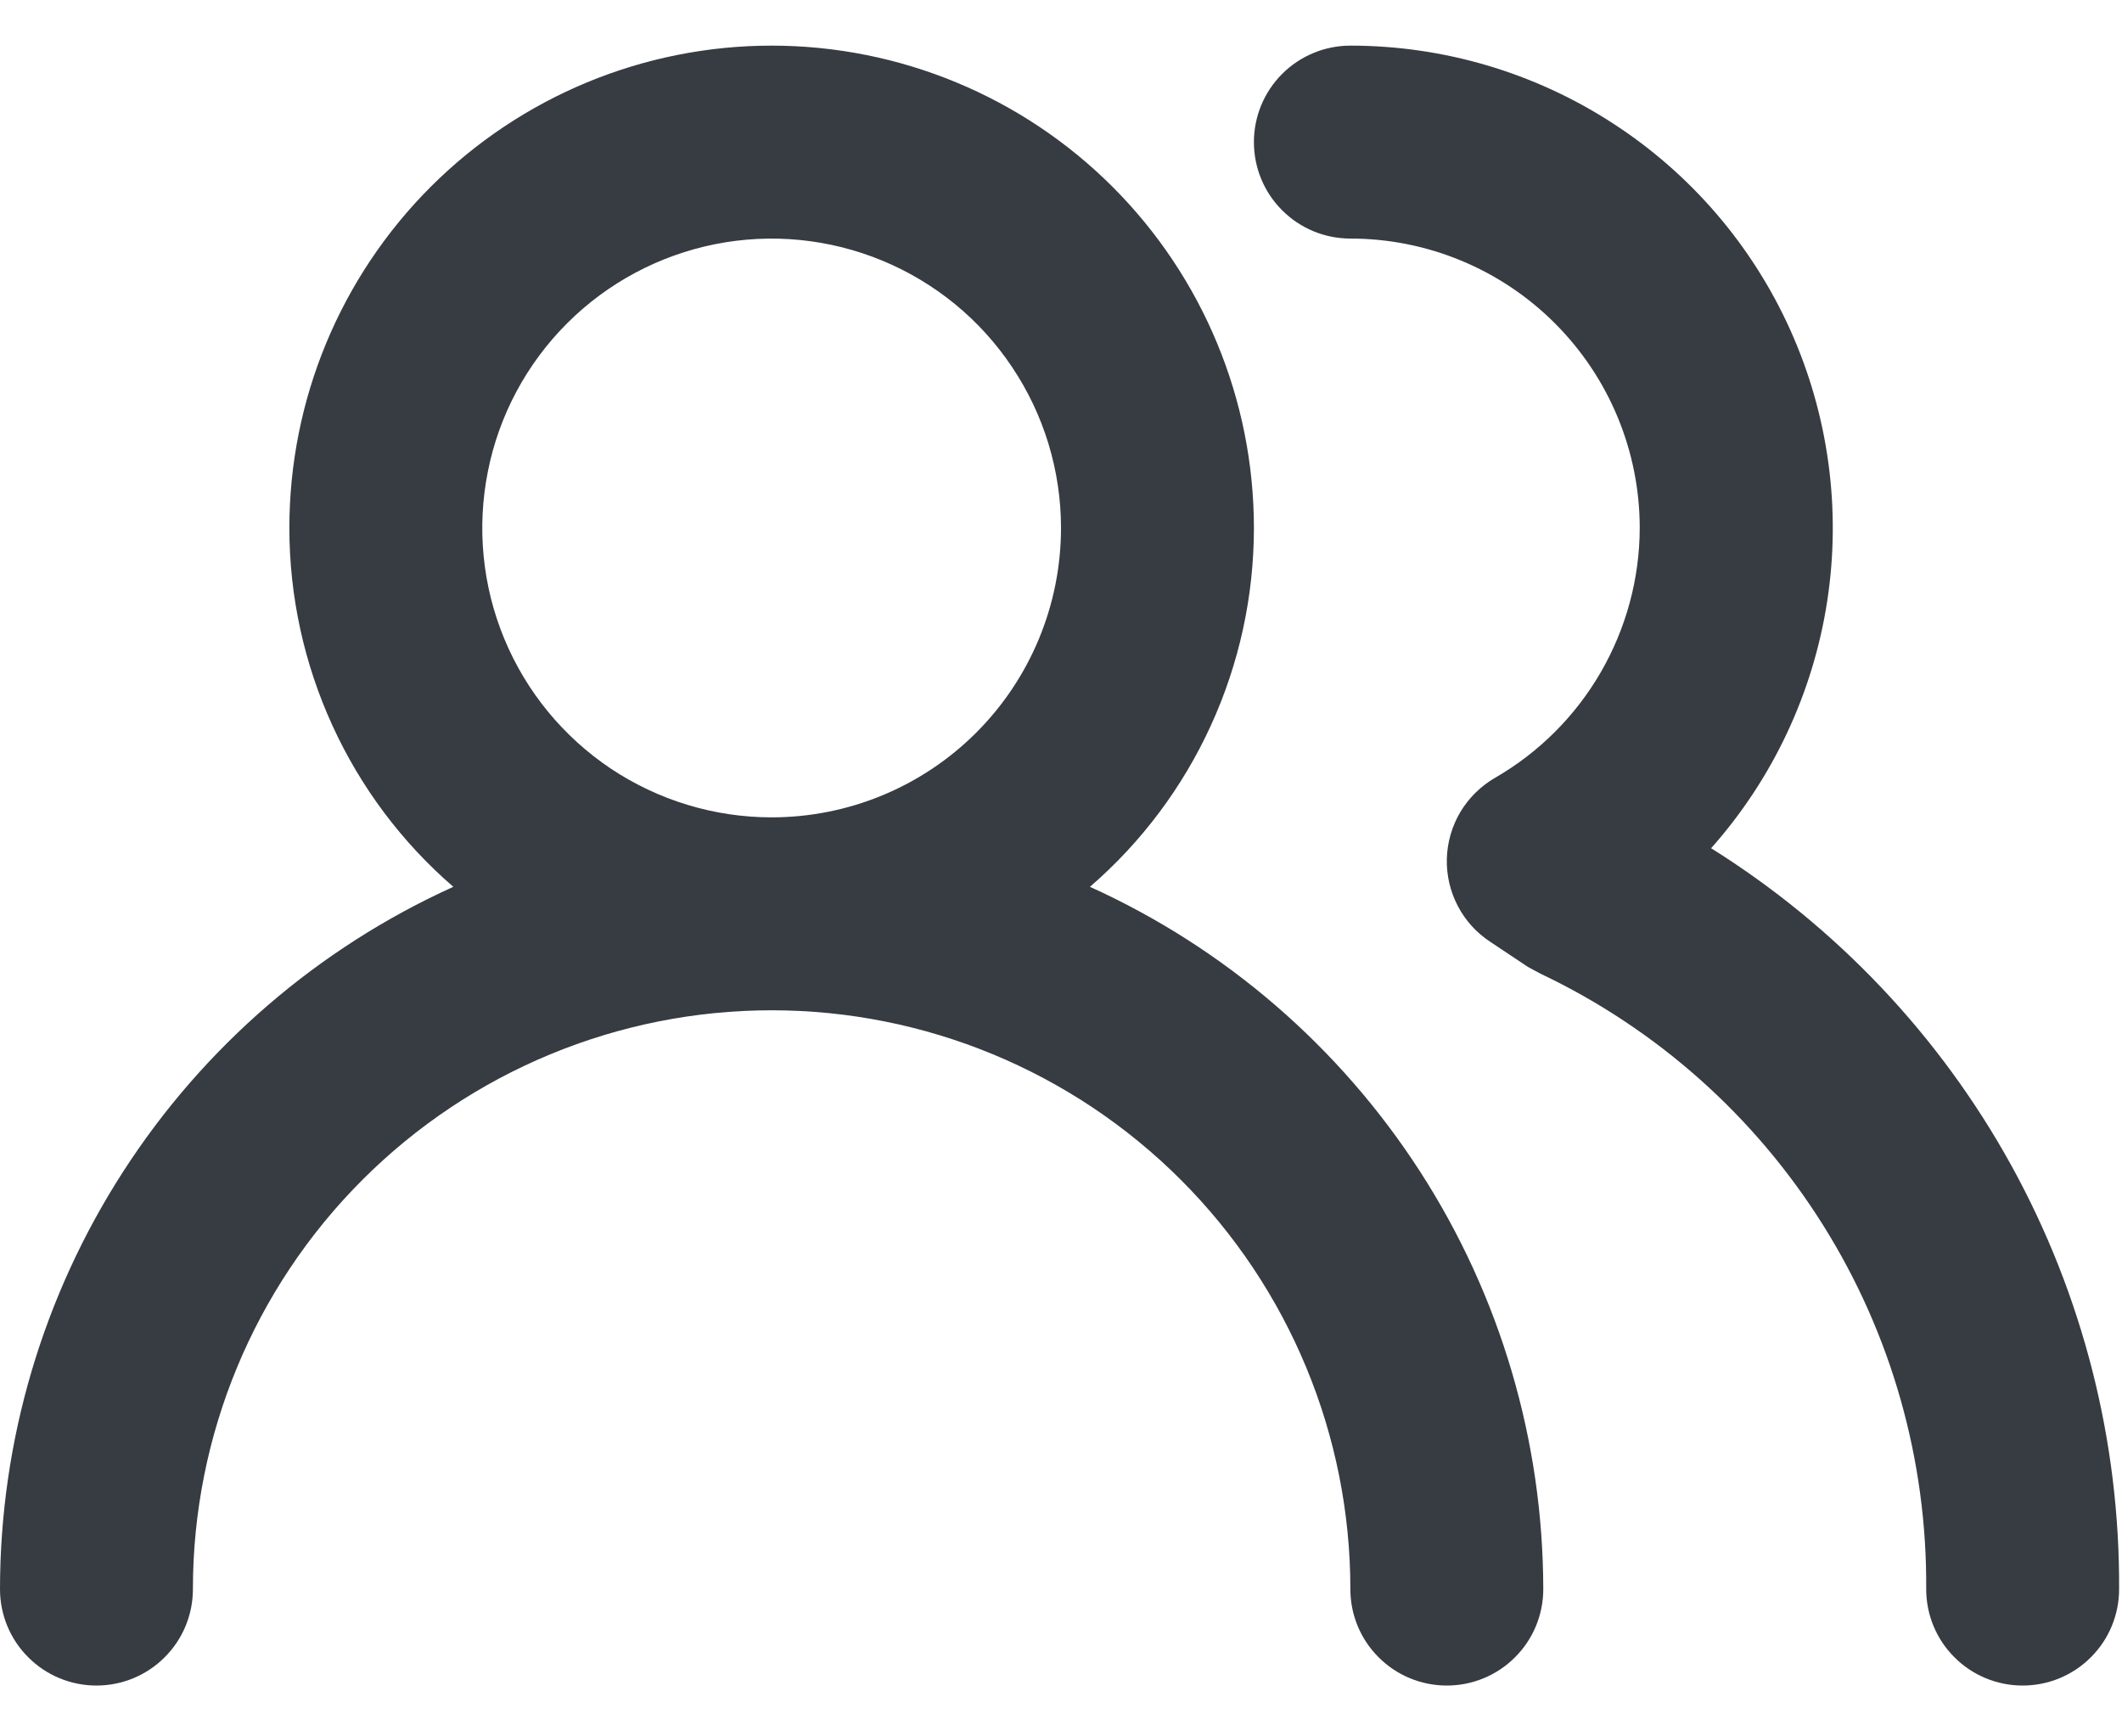<svg width="22" height="18" viewBox="0 0 22 18" fill="none" xmlns="http://www.w3.org/2000/svg">
<path d="M11.3 9.193C11.834 8.732 12.262 8.16 12.555 7.518C12.848 6.877 13 6.179 13 5.473C13 4.147 12.473 2.876 11.536 1.938C10.598 1 9.326 0.473 8 0.473C6.674 0.473 5.402 1 4.464 1.938C3.527 2.876 3 4.147 3 5.473C3 6.179 3.152 6.877 3.445 7.518C3.738 8.16 4.166 8.732 4.7 9.193C3.3 9.827 2.112 10.851 1.279 12.142C0.445 13.433 0.001 14.937 0 16.473C0 16.739 0.105 16.993 0.293 17.18C0.48 17.368 0.735 17.473 1 17.473C1.265 17.473 1.52 17.368 1.707 17.18C1.895 16.993 2 16.739 2 16.473C2 14.882 2.632 13.356 3.757 12.231C4.883 11.105 6.409 10.473 8 10.473C9.591 10.473 11.117 11.105 12.243 12.231C13.368 13.356 14 14.882 14 16.473C14 16.739 14.105 16.993 14.293 17.18C14.48 17.368 14.735 17.473 15 17.473C15.265 17.473 15.52 17.368 15.707 17.18C15.895 16.993 16 16.739 16 16.473C15.998 14.937 15.555 13.433 14.721 12.142C13.887 10.851 12.7 9.827 11.3 9.193ZM8 8.473C7.407 8.473 6.827 8.297 6.333 7.968C5.84 7.638 5.455 7.17 5.228 6.621C5.001 6.073 4.942 5.47 5.058 4.888C5.173 4.306 5.459 3.772 5.879 3.352C6.298 2.933 6.833 2.647 7.415 2.531C7.997 2.415 8.6 2.475 9.148 2.702C9.696 2.929 10.165 3.313 10.494 3.807C10.824 4.3 11 4.88 11 5.473C11 6.269 10.684 7.032 10.121 7.595C9.559 8.157 8.796 8.473 8 8.473ZM17.74 8.793C18.38 8.073 18.798 7.182 18.944 6.23C19.09 5.277 18.957 4.302 18.562 3.423C18.167 2.544 17.526 1.798 16.716 1.275C15.907 0.751 14.964 0.473 14 0.473C13.735 0.473 13.48 0.579 13.293 0.766C13.105 0.954 13 1.208 13 1.473C13 1.739 13.105 1.993 13.293 2.18C13.48 2.368 13.735 2.473 14 2.473C14.796 2.473 15.559 2.789 16.121 3.352C16.684 3.915 17 4.678 17 5.473C16.999 5.999 16.859 6.514 16.596 6.969C16.333 7.423 15.955 7.801 15.5 8.063C15.352 8.149 15.228 8.271 15.14 8.418C15.053 8.565 15.005 8.732 15 8.903C14.996 9.073 15.035 9.241 15.114 9.392C15.192 9.542 15.308 9.67 15.45 9.763L15.84 10.023L15.97 10.093C17.175 10.665 18.192 11.569 18.901 12.7C19.61 13.83 19.98 15.139 19.97 16.473C19.97 16.739 20.075 16.993 20.263 17.18C20.45 17.368 20.705 17.473 20.97 17.473C21.235 17.473 21.49 17.368 21.677 17.18C21.865 16.993 21.97 16.739 21.97 16.473C21.978 14.939 21.594 13.428 20.854 12.084C20.113 10.739 19.041 9.607 17.74 8.793Z" fill="#373B42"/>
</svg>
